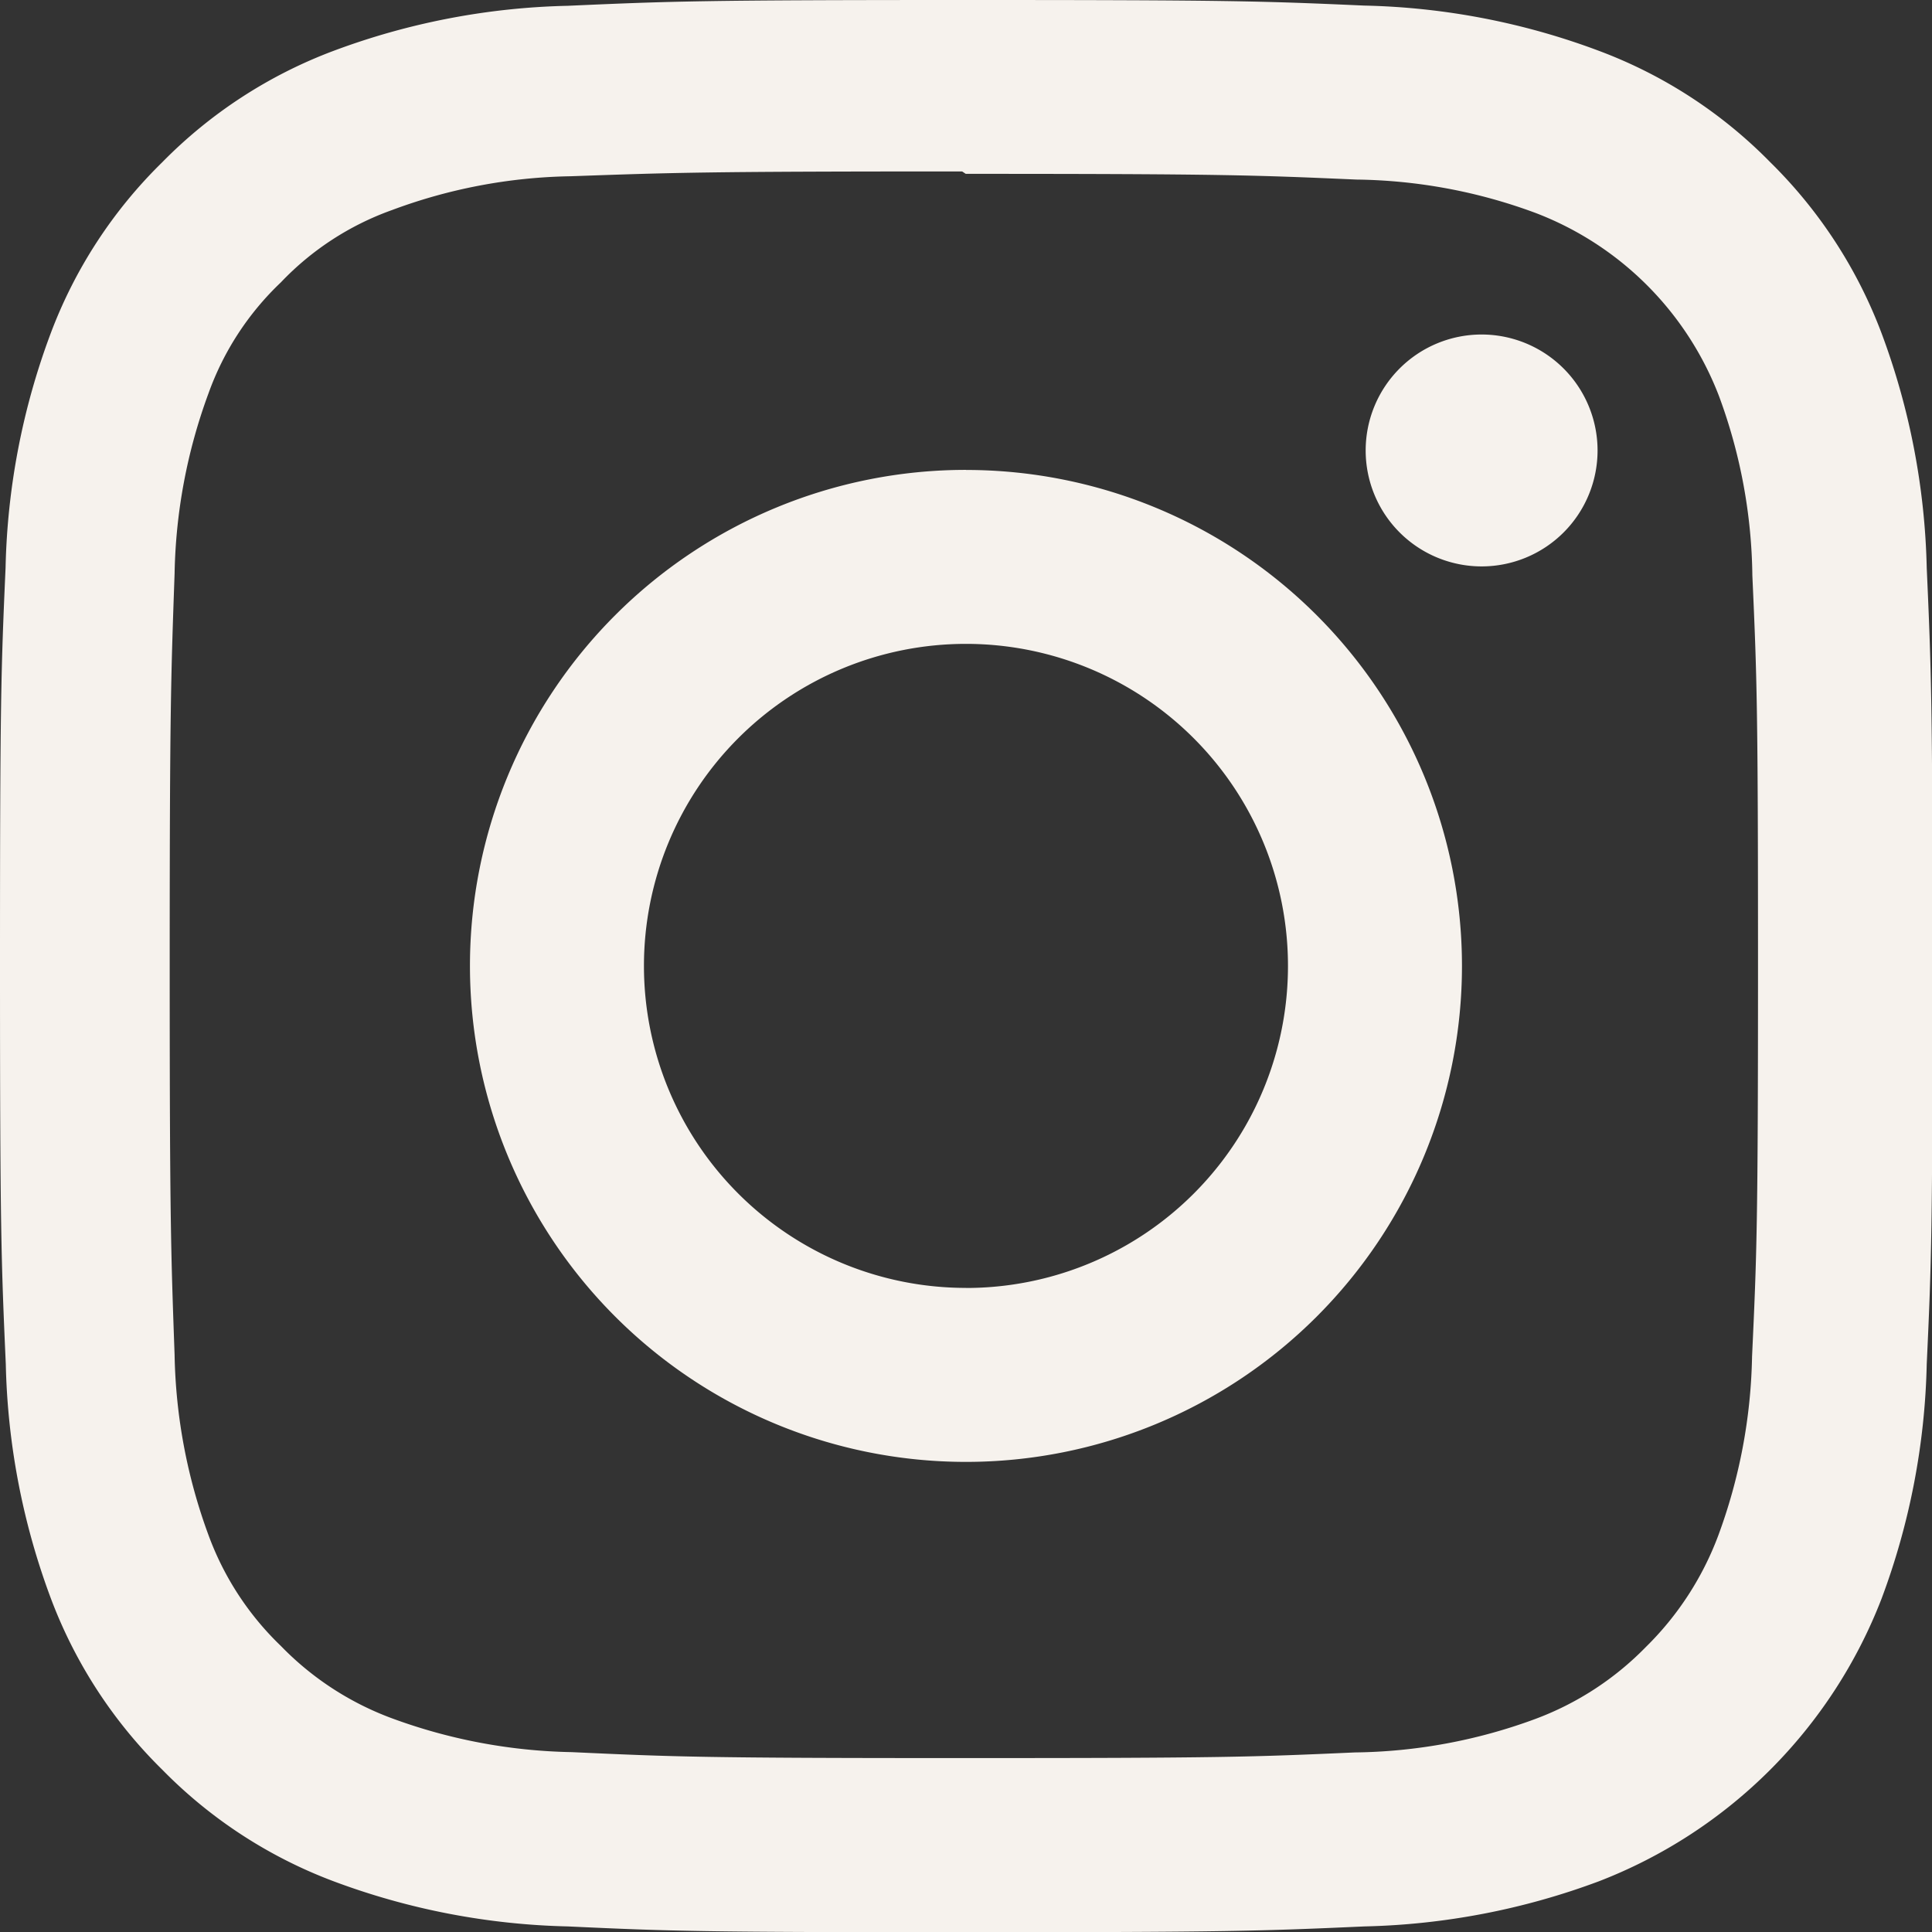 <svg xmlns="http://www.w3.org/2000/svg" width="25.661" height="25.661" viewBox="0 0 25.661 25.661">
  <rect x="0" y="0" width="25.661" height="25.661" fill="#333333" stroke="none"/>
  <path id="instagram" d="M12.83,0C9.345,0,8.91.016,7.541.077a9.461,9.461,0,0,0-3.115.6,6.283,6.283,0,0,0-2.273,1.48A6.26,6.26,0,0,0,.674,4.426a9.433,9.433,0,0,0-.6,3.115C.013,8.91,0,9.345,0,12.83s.016,3.921.077,5.289a9.467,9.467,0,0,0,.6,3.115,6.292,6.292,0,0,0,1.48,2.273,6.274,6.274,0,0,0,2.273,1.48,9.473,9.473,0,0,0,3.115.6c1.369.064,1.8.077,5.289.077s3.921-.016,5.289-.077a9.495,9.495,0,0,0,3.115-.6,6.557,6.557,0,0,0,3.753-3.753,9.466,9.466,0,0,0,.6-3.115c.064-1.369.077-1.8.077-5.289s-.016-3.921-.077-5.289a9.488,9.488,0,0,0-.6-3.115,6.3,6.3,0,0,0-1.48-2.273A6.251,6.251,0,0,0,21.234.674a9.439,9.439,0,0,0-3.115-.6C16.751.013,16.316,0,12.83,0Zm0,2.309c3.425,0,3.833.017,5.186.076a7.069,7.069,0,0,1,2.381.444,4.222,4.222,0,0,1,2.436,2.435,7.084,7.084,0,0,1,.442,2.381c.061,1.354.075,1.76.075,5.186s-.016,3.833-.079,5.186a7.22,7.22,0,0,1-.45,2.381,4.074,4.074,0,0,1-.961,1.478,4,4,0,0,1-1.475.958,7.136,7.136,0,0,1-2.39.442c-1.362.061-1.763.075-5.2.075s-3.834-.016-5.2-.079a7.275,7.275,0,0,1-2.391-.45,3.973,3.973,0,0,1-1.474-.961,3.9,3.9,0,0,1-.962-1.475,7.281,7.281,0,0,1-.449-2.39c-.048-1.347-.065-1.763-.065-5.179s.017-3.834.065-5.2a7.273,7.273,0,0,1,.449-2.389,3.8,3.8,0,0,1,.962-1.477,3.8,3.8,0,0,1,1.474-.96,7.1,7.1,0,0,1,2.375-.45c1.363-.048,1.764-.064,5.2-.064l.048.032Zm0,3.932a6.588,6.588,0,1,0,6.588,6.588A6.588,6.588,0,0,0,12.83,6.242Zm0,10.865a4.277,4.277,0,1,1,4.277-4.277A4.276,4.276,0,0,1,12.83,17.107ZM21.219,5.982a1.54,1.54,0,1,1-1.54-1.539A1.541,1.541,0,0,1,21.219,5.982Z" fill="#f6f2ed"/>
</svg>
